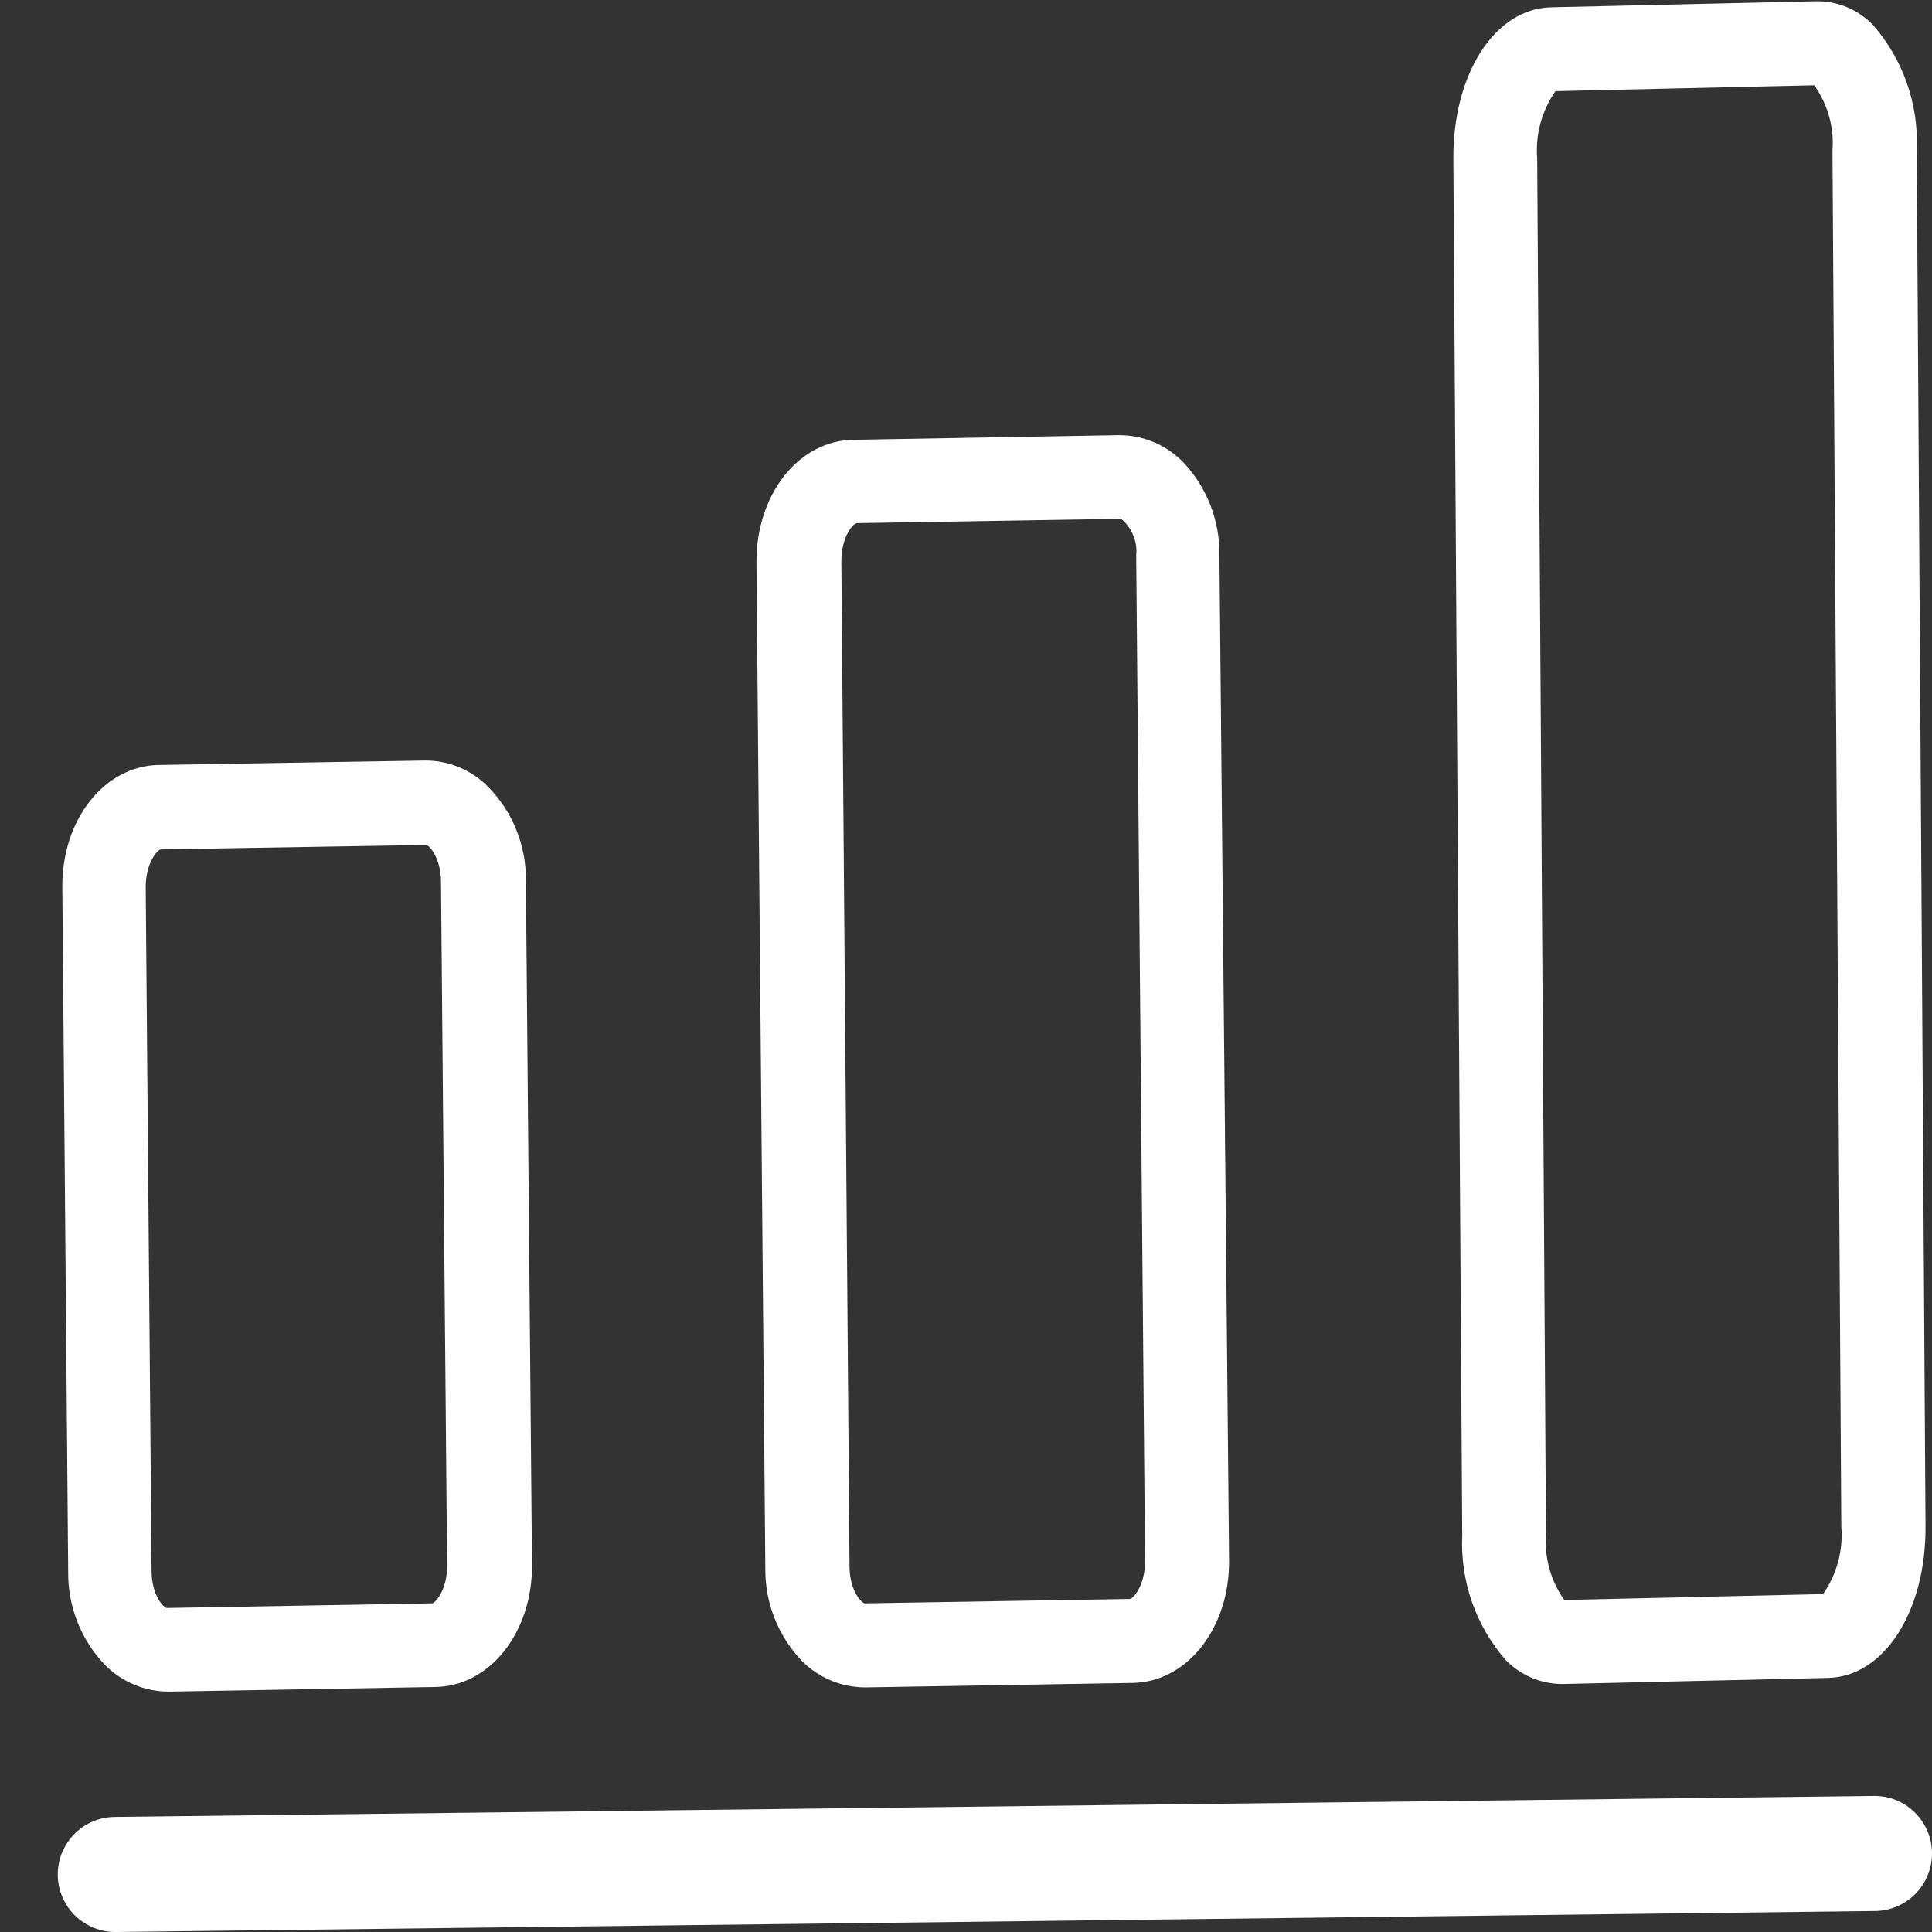 <?xml version="1.0" encoding="UTF-8"?> <svg xmlns="http://www.w3.org/2000/svg" width="31" height="31" viewBox="0 0 31 31" fill="none"><rect x="0" y="0" width="31" height="31" fill="#333333" stroke="none"/> <path d="M0.927 30.087C0.928 30.209 0.954 30.329 1.002 30.44C1.049 30.552 1.119 30.653 1.206 30.738C1.293 30.823 1.396 30.89 1.509 30.935C1.622 30.98 1.742 31.002 1.864 31L30.088 30.663C30.21 30.662 30.329 30.636 30.441 30.588C30.552 30.541 30.653 30.471 30.738 30.384C30.823 30.298 30.889 30.195 30.934 30.082C30.979 29.97 31.002 29.849 31 29.728C30.998 29.607 30.973 29.487 30.925 29.376C30.877 29.264 30.808 29.163 30.721 29.079C30.634 28.994 30.532 28.927 30.419 28.882C30.306 28.837 30.186 28.815 30.065 28.817L1.84 29.154C1.719 29.155 1.599 29.18 1.488 29.228C1.376 29.275 1.275 29.344 1.19 29.431C1.106 29.518 1.039 29.62 0.993 29.733C0.948 29.845 0.926 29.966 0.927 30.087Z" fill="white"></path> <path d="M13.877 27.075H13.901L18.15 27.004C19.044 27.004 19.731 26.125 19.721 25.039L19.566 8.907C19.574 8.347 19.361 7.807 18.973 7.404C18.704 7.135 18.341 6.984 17.962 6.982L13.709 7.057C12.819 7.057 12.132 7.933 12.138 9.021L12.28 25.161C12.273 25.718 12.486 26.256 12.873 26.657C13.14 26.923 13.501 27.073 13.877 27.075ZM13.736 8.394L17.989 8.324C18.074 8.394 18.141 8.484 18.183 8.587C18.226 8.689 18.242 8.8 18.231 8.91L18.373 25.049C18.373 25.451 18.177 25.656 18.13 25.656L13.877 25.727C13.827 25.727 13.634 25.528 13.631 25.14L13.5 9.008C13.5 8.607 13.688 8.405 13.736 8.401V8.394Z" fill="white"></path> <path d="M25.056 27.021H25.079L29.332 26.923C30.232 26.903 30.906 25.855 30.896 24.486L30.755 2.406C30.788 1.672 30.537 0.954 30.054 0.401C29.935 0.278 29.793 0.18 29.635 0.115C29.477 0.049 29.308 0.017 29.137 0.02L24.887 0.117C23.984 0.138 23.31 1.186 23.32 2.554L23.462 24.638C23.429 25.371 23.68 26.088 24.163 26.64C24.398 26.88 24.72 27.017 25.056 27.021ZM24.958 1.462L29.11 1.368C29.327 1.671 29.431 2.041 29.403 2.412L29.545 24.497C29.576 24.88 29.472 25.263 29.252 25.578L25.1 25.673C24.884 25.369 24.78 25 24.806 24.628L24.665 2.544C24.634 2.16 24.738 1.778 24.958 1.462Z" fill="white"></path> <path d="M7.831 12.624C7.7 12.49 7.542 12.384 7.368 12.311C7.195 12.239 7.008 12.202 6.82 12.203L2.571 12.274C1.678 12.274 0.99 13.153 1 14.239L1.094 25.222C1.088 25.779 1.301 26.317 1.688 26.718C1.955 26.988 2.319 27.14 2.699 27.143H2.715L6.965 27.069C7.855 27.069 8.546 26.192 8.536 25.107L8.438 14.124C8.441 13.847 8.388 13.571 8.284 13.314C8.18 13.056 8.026 12.822 7.831 12.624ZM6.931 25.727L2.678 25.801C2.628 25.801 2.436 25.603 2.432 25.215L2.338 14.235C2.338 13.834 2.534 13.629 2.581 13.629L6.834 13.558C6.888 13.558 7.073 13.764 7.076 14.144L7.174 25.124C7.177 25.518 6.979 25.727 6.931 25.727Z" fill="white"></path> </svg> 